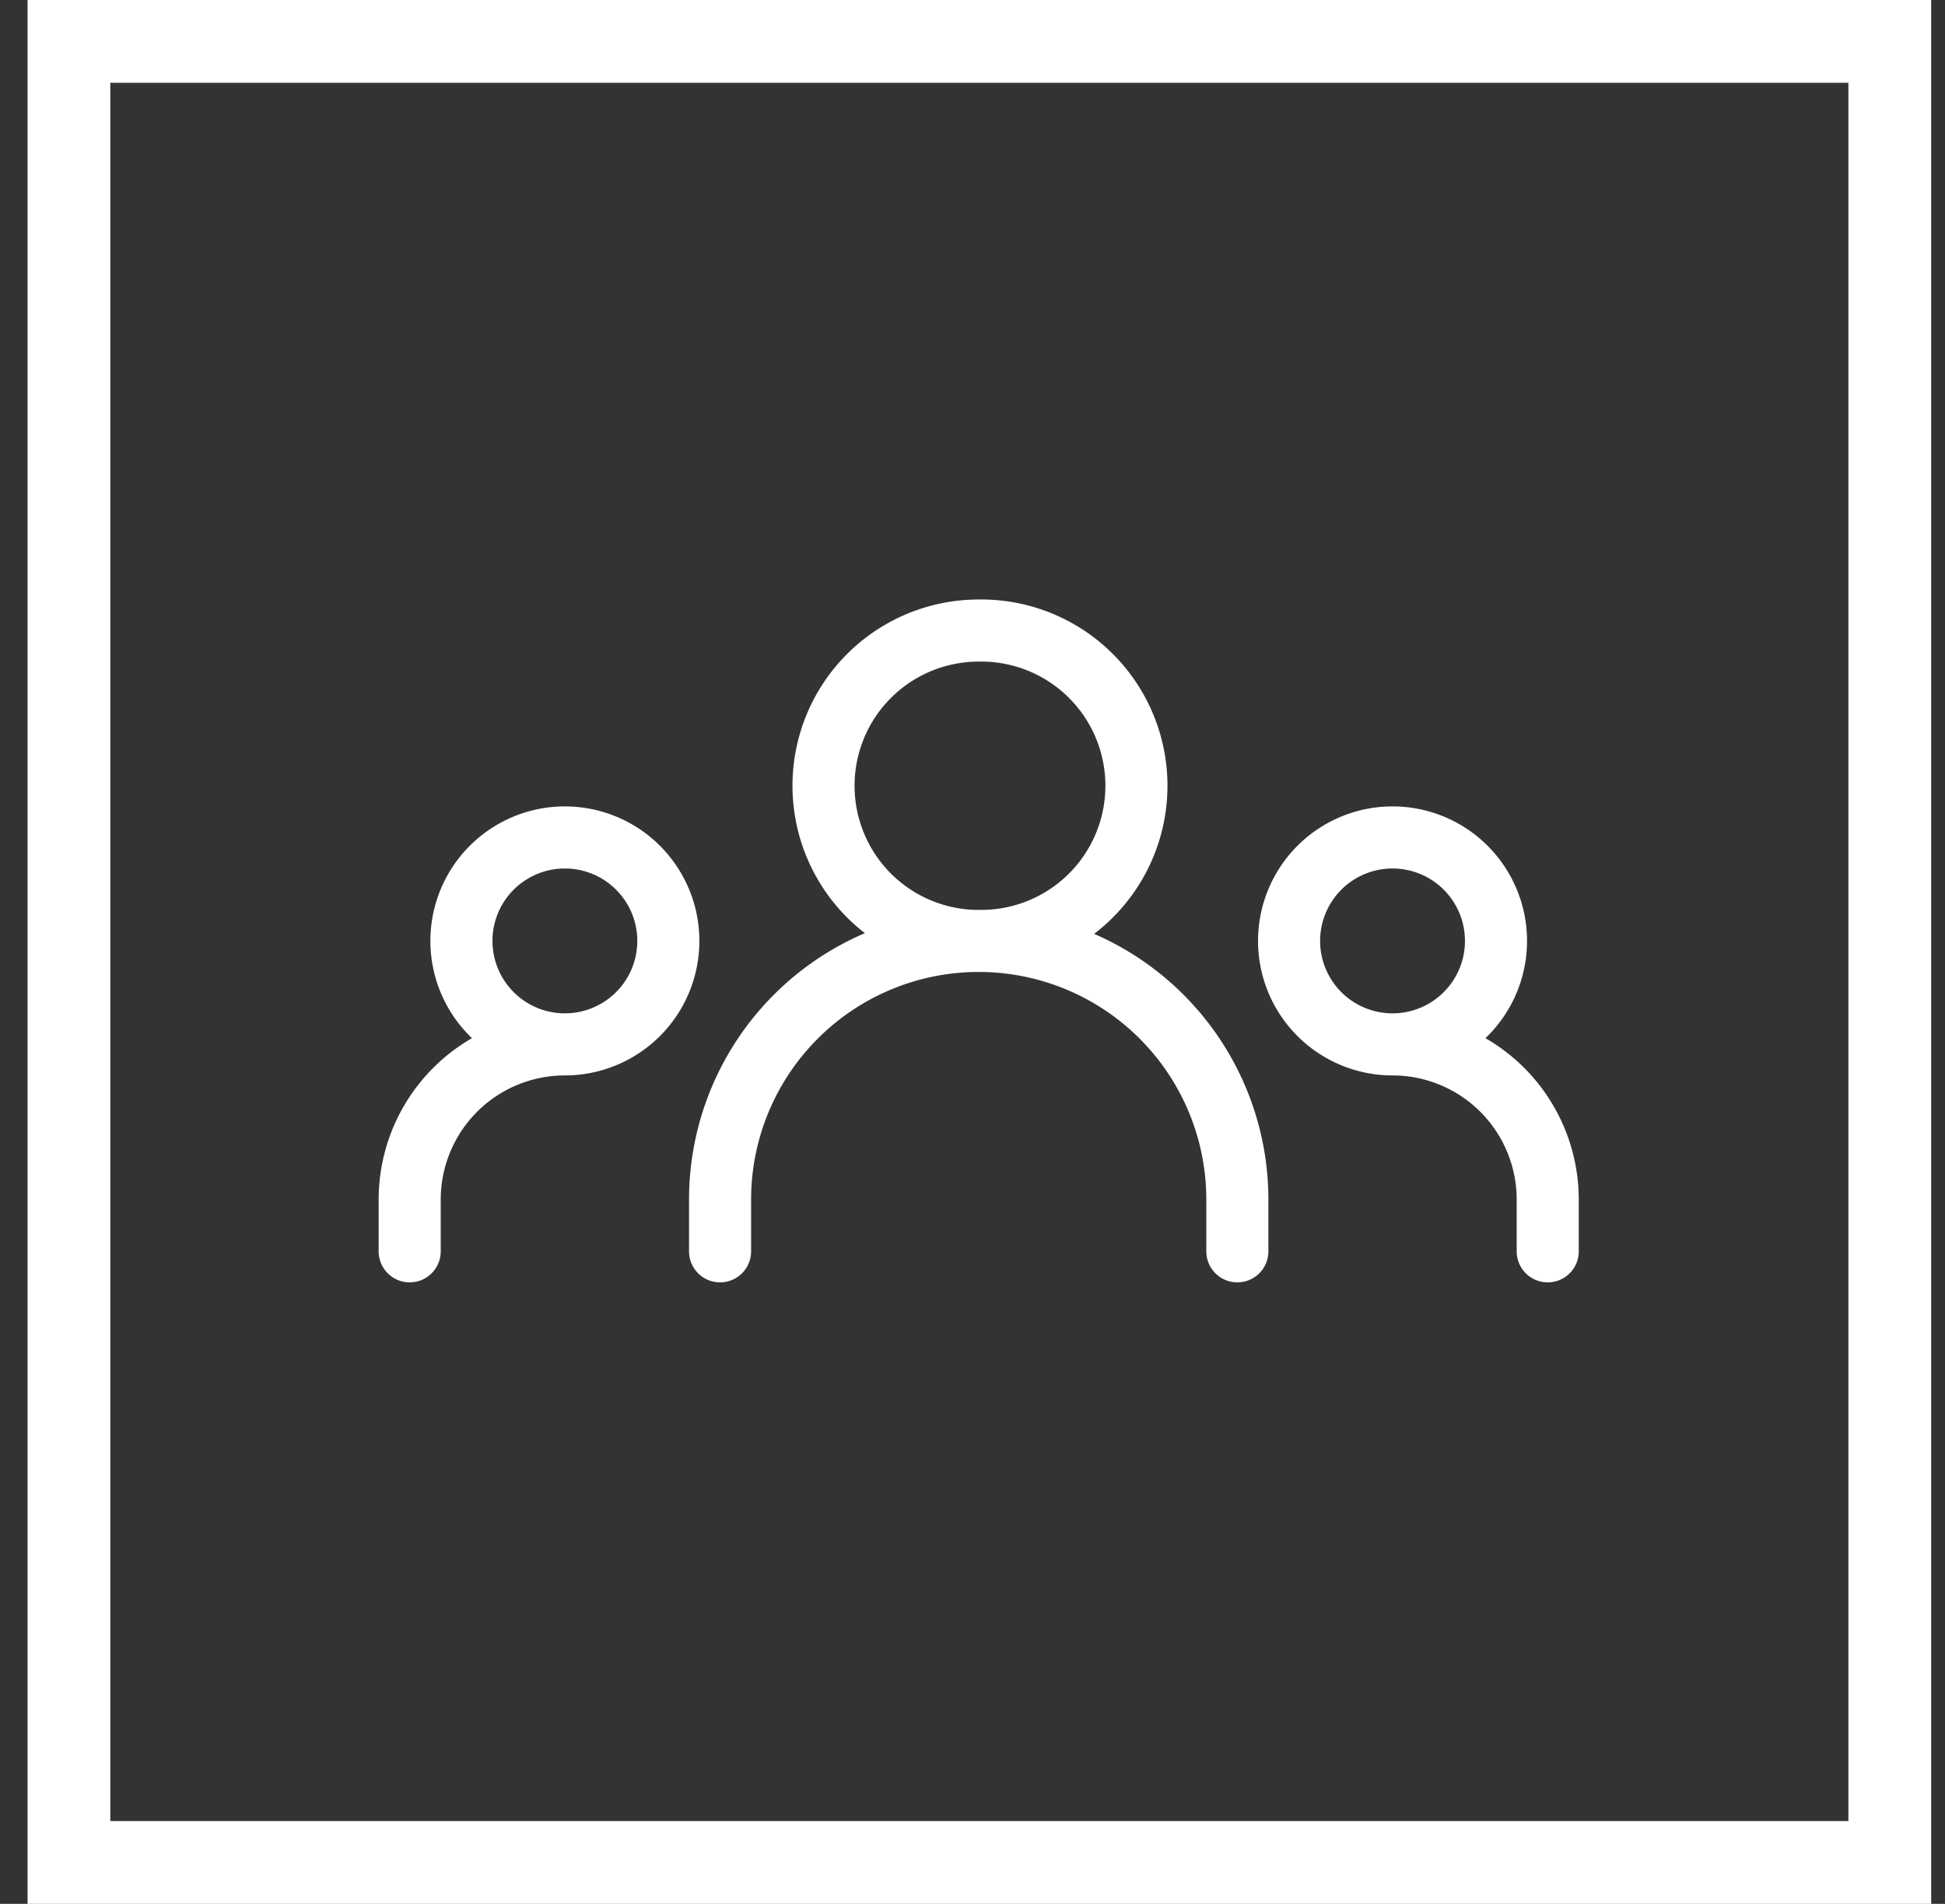<svg xmlns="http://www.w3.org/2000/svg" width="47" height="46" fill="none"><rect width="100%" height="100%" fill="#333333" stroke="none"/><path stroke="#fff" stroke-width="2" d="M1.666 1h44v44h-44z"/><g clip-path="url(#a)"><path stroke="#fff" stroke-linecap="round" stroke-linejoin="round" stroke-width="1.5" d="M17.4 30.234v-1.25a6.25 6.25 0 0 1 6.25-6.25m0 0a6.25 6.25 0 0 1 6.25 6.25v1.25m-6.25-7.5a3.75 3.75 0 1 0 0-7.499 3.75 3.75 0 0 0 0 7.5Zm-13.75 7.5v-1.25a3.75 3.75 0 0 1 3.75-3.75m0 0a2.5 2.5 0 1 0 0-5 2.5 2.5 0 0 0 0 5Zm23.75 5v-1.25a3.75 3.75 0 0 0-3.75-3.75m0 0a2.5 2.5 0 1 0 0-5 2.5 2.5 0 0 0 0 5Z"/></g><defs><clipPath id="a"><path fill="#fff" d="M8.65 7.734h30v30h-30z"/></clipPath></defs></svg>